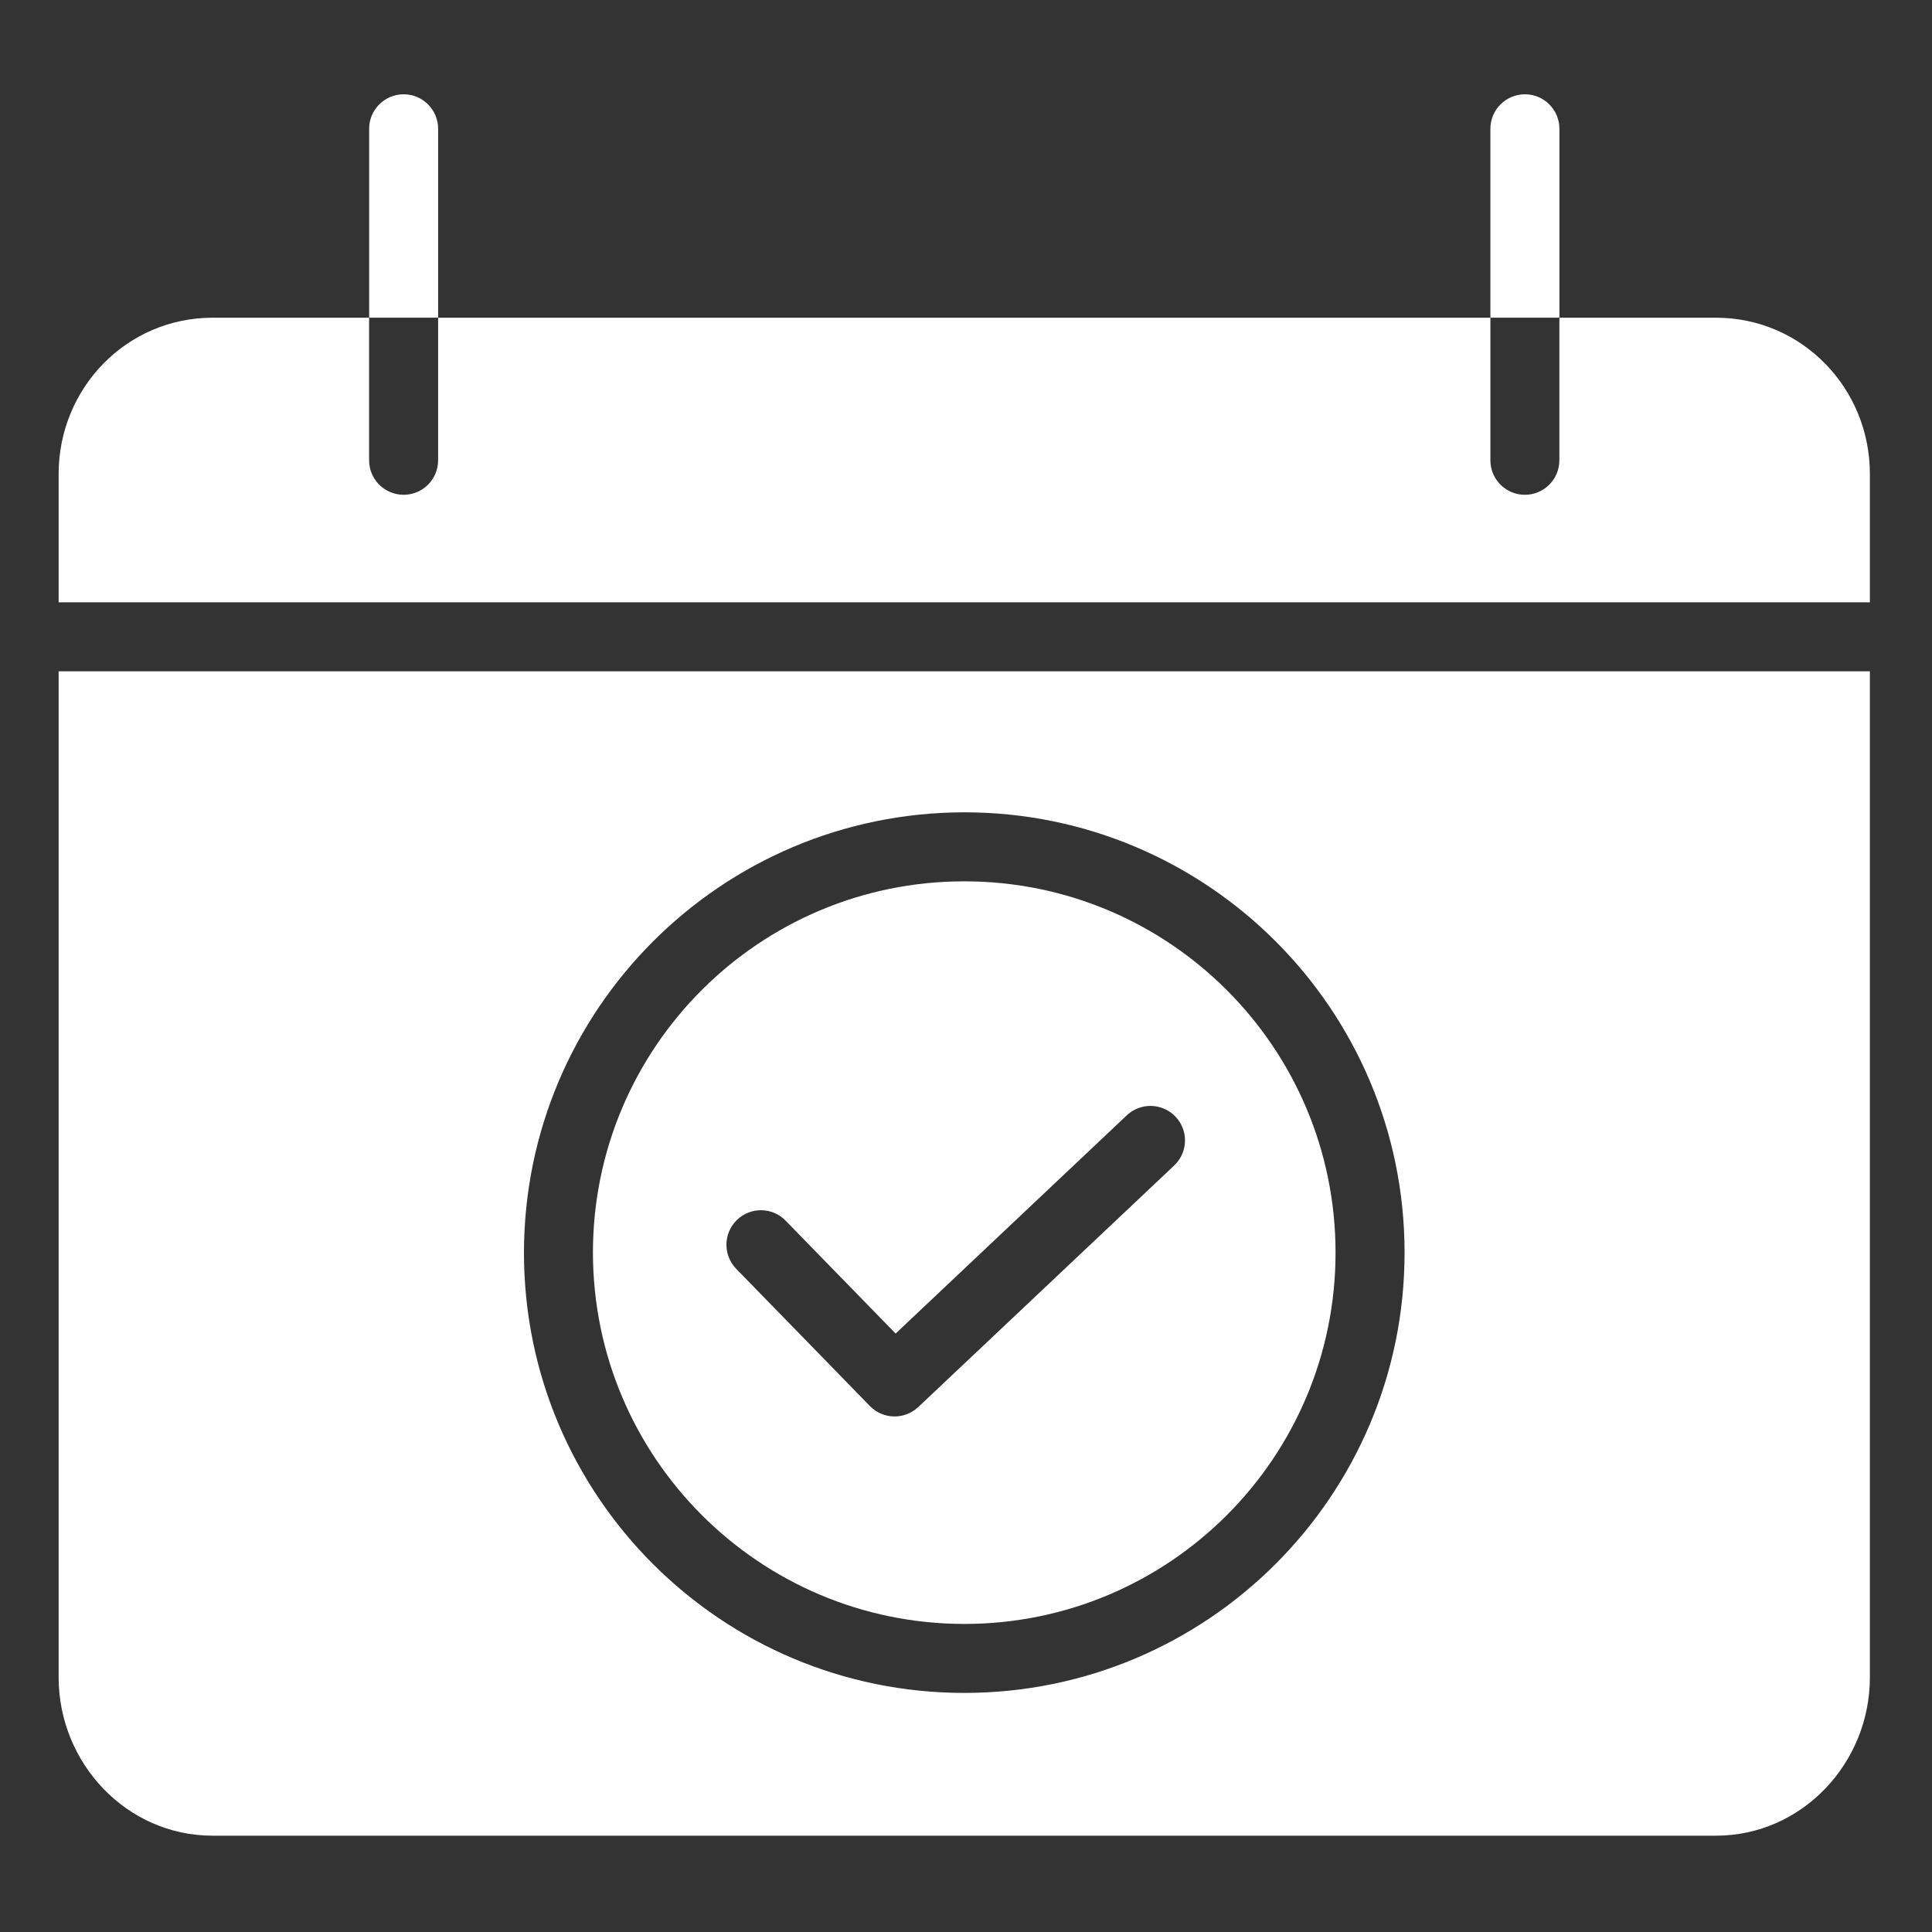 <?xml version="1.0" encoding="UTF-8"?> <svg xmlns="http://www.w3.org/2000/svg" width="40" height="40" viewBox="0 0 40 40" fill="none"><rect x="0" y="0" width="40" height="40" fill="#333333" stroke="none"/><path d="M32.286 2.666C32.286 2.272 31.966 1.952 31.572 1.952C31.177 1.952 30.857 2.272 30.857 2.666V6.577H32.286V2.666Z" fill="white"></path><path d="M9.071 2.666C9.071 2.272 8.751 1.952 8.357 1.952C7.962 1.952 7.643 2.272 7.643 2.666V6.577H9.071V2.666Z" fill="white"></path><path d="M19.964 33.622C24.209 33.622 27.651 30.18 27.651 25.935C27.651 21.689 24.209 18.247 19.964 18.247C15.718 18.247 12.276 21.689 12.276 25.935C12.281 30.178 15.72 33.618 19.964 33.622ZM15.256 25.259C15.538 24.984 15.991 24.989 16.266 25.273L18.543 27.61L23.319 23.101C23.504 22.92 23.772 22.853 24.02 22.926C24.268 22.998 24.457 23.199 24.516 23.451C24.573 23.703 24.491 23.966 24.3 24.14L19.012 29.131C18.728 29.399 18.282 29.39 18.01 29.11L15.242 26.269C14.967 25.986 14.974 25.534 15.256 25.259Z" fill="white"></path><path d="M1.214 34.727C1.214 36.506 2.622 38.006 4.401 38.006H35.527C37.306 38.006 38.714 36.506 38.714 34.727V13.899H1.214V34.727ZM19.964 16.818C24.998 16.818 29.08 20.9 29.08 25.935C29.08 30.969 24.998 35.05 19.964 35.05C14.929 35.05 10.848 30.969 10.848 25.935C10.853 20.902 14.931 16.824 19.964 16.818Z" fill="white"></path><path d="M35.527 6.578H32.285V9.53C32.285 9.924 31.965 10.244 31.571 10.244C31.177 10.244 30.857 9.924 30.857 9.53V6.578H9.071V9.53C9.071 9.924 8.751 10.244 8.357 10.244C7.962 10.244 7.642 9.924 7.642 9.53V6.578H4.401C2.622 6.578 1.214 8.034 1.214 9.813V12.47H38.714V9.813C38.714 8.034 37.306 6.578 35.527 6.578Z" fill="white"></path></svg> 